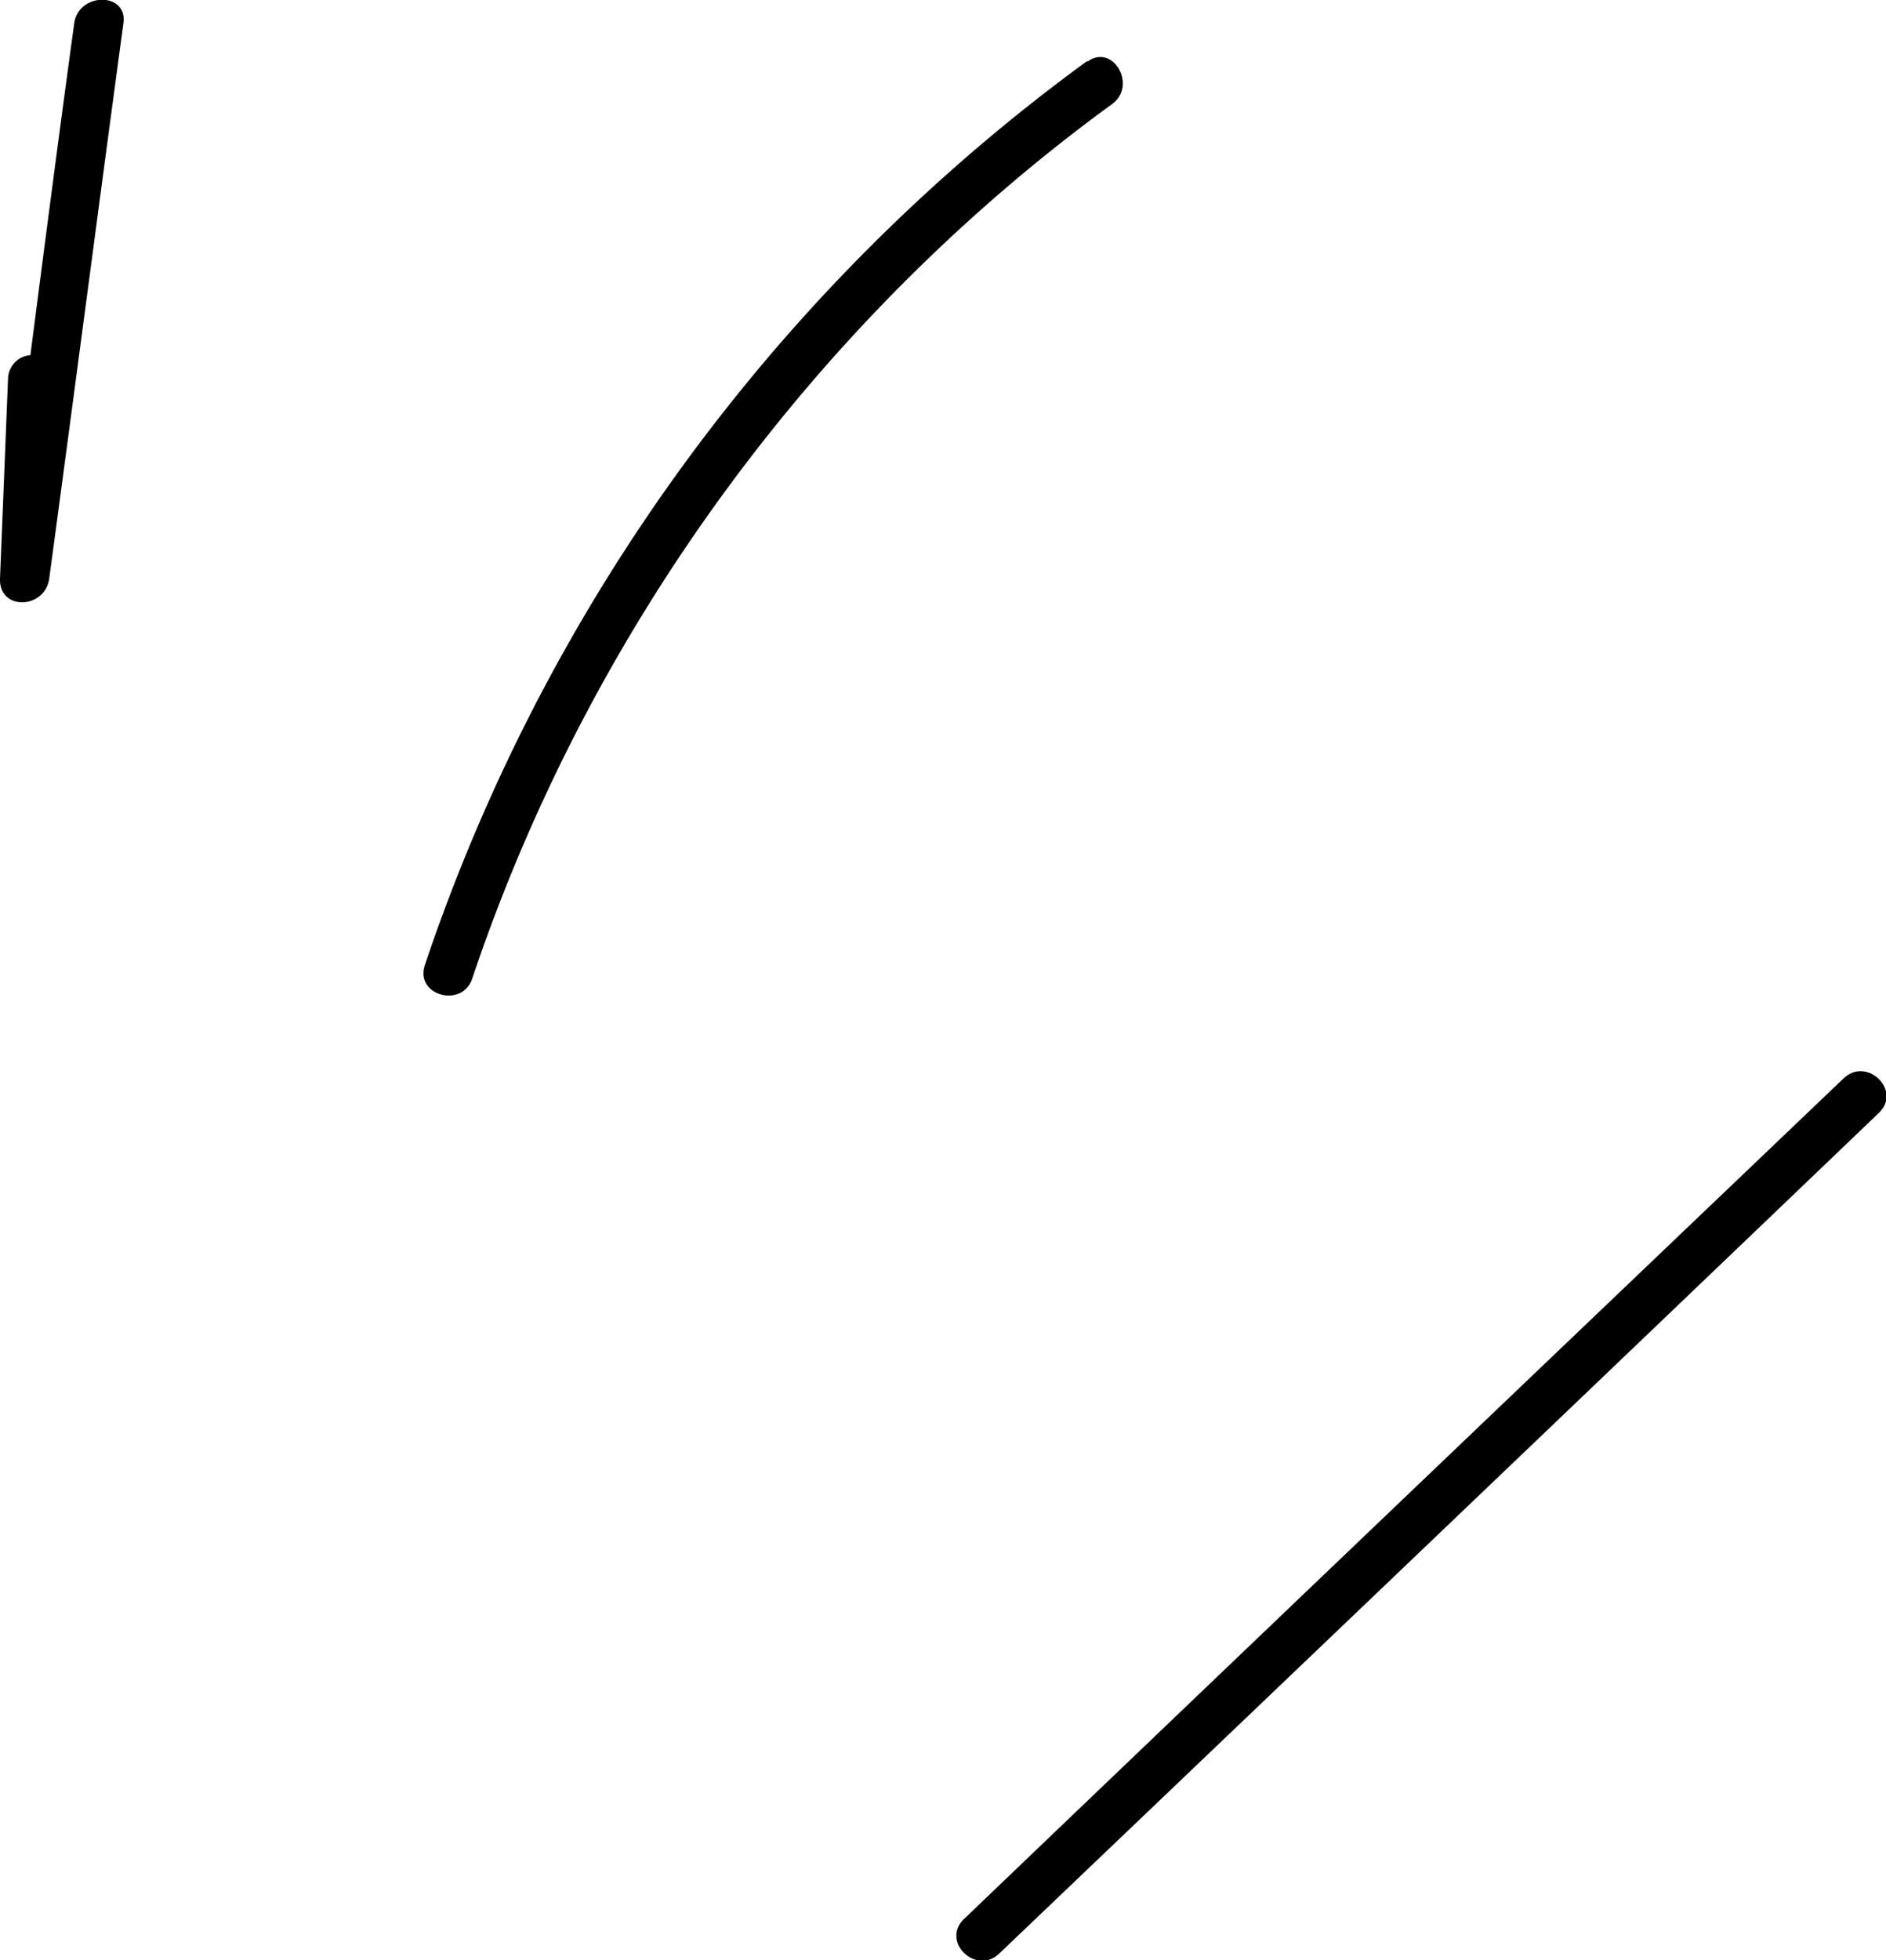 <svg viewBox="0 0 21.09 21.91" xmlns="http://www.w3.org/2000/svg"><path d="M.83.26C.66 1.5.5 2.73.34 3.97a.27.27 0 00-.25.26L0 6.47c-.01.36.5.34.55 0 .28-2.07.55-4.14.83-6.21.05-.35-.5-.35-.55 0zm11.33.42a20.66 20.66 0 00-7.41 10.11c-.11.34.42.48.53.15 1.31-3.9 3.84-7.36 7.16-9.78.28-.21 0-.68-.28-.47zm8.46 11.37c-3.28 3.13-6.56 6.26-9.84 9.4-.26.25.13.63.39.39 3.28-3.13 6.56-6.26 9.84-9.4.26-.25-.13-.63-.39-.39z"/></svg>
